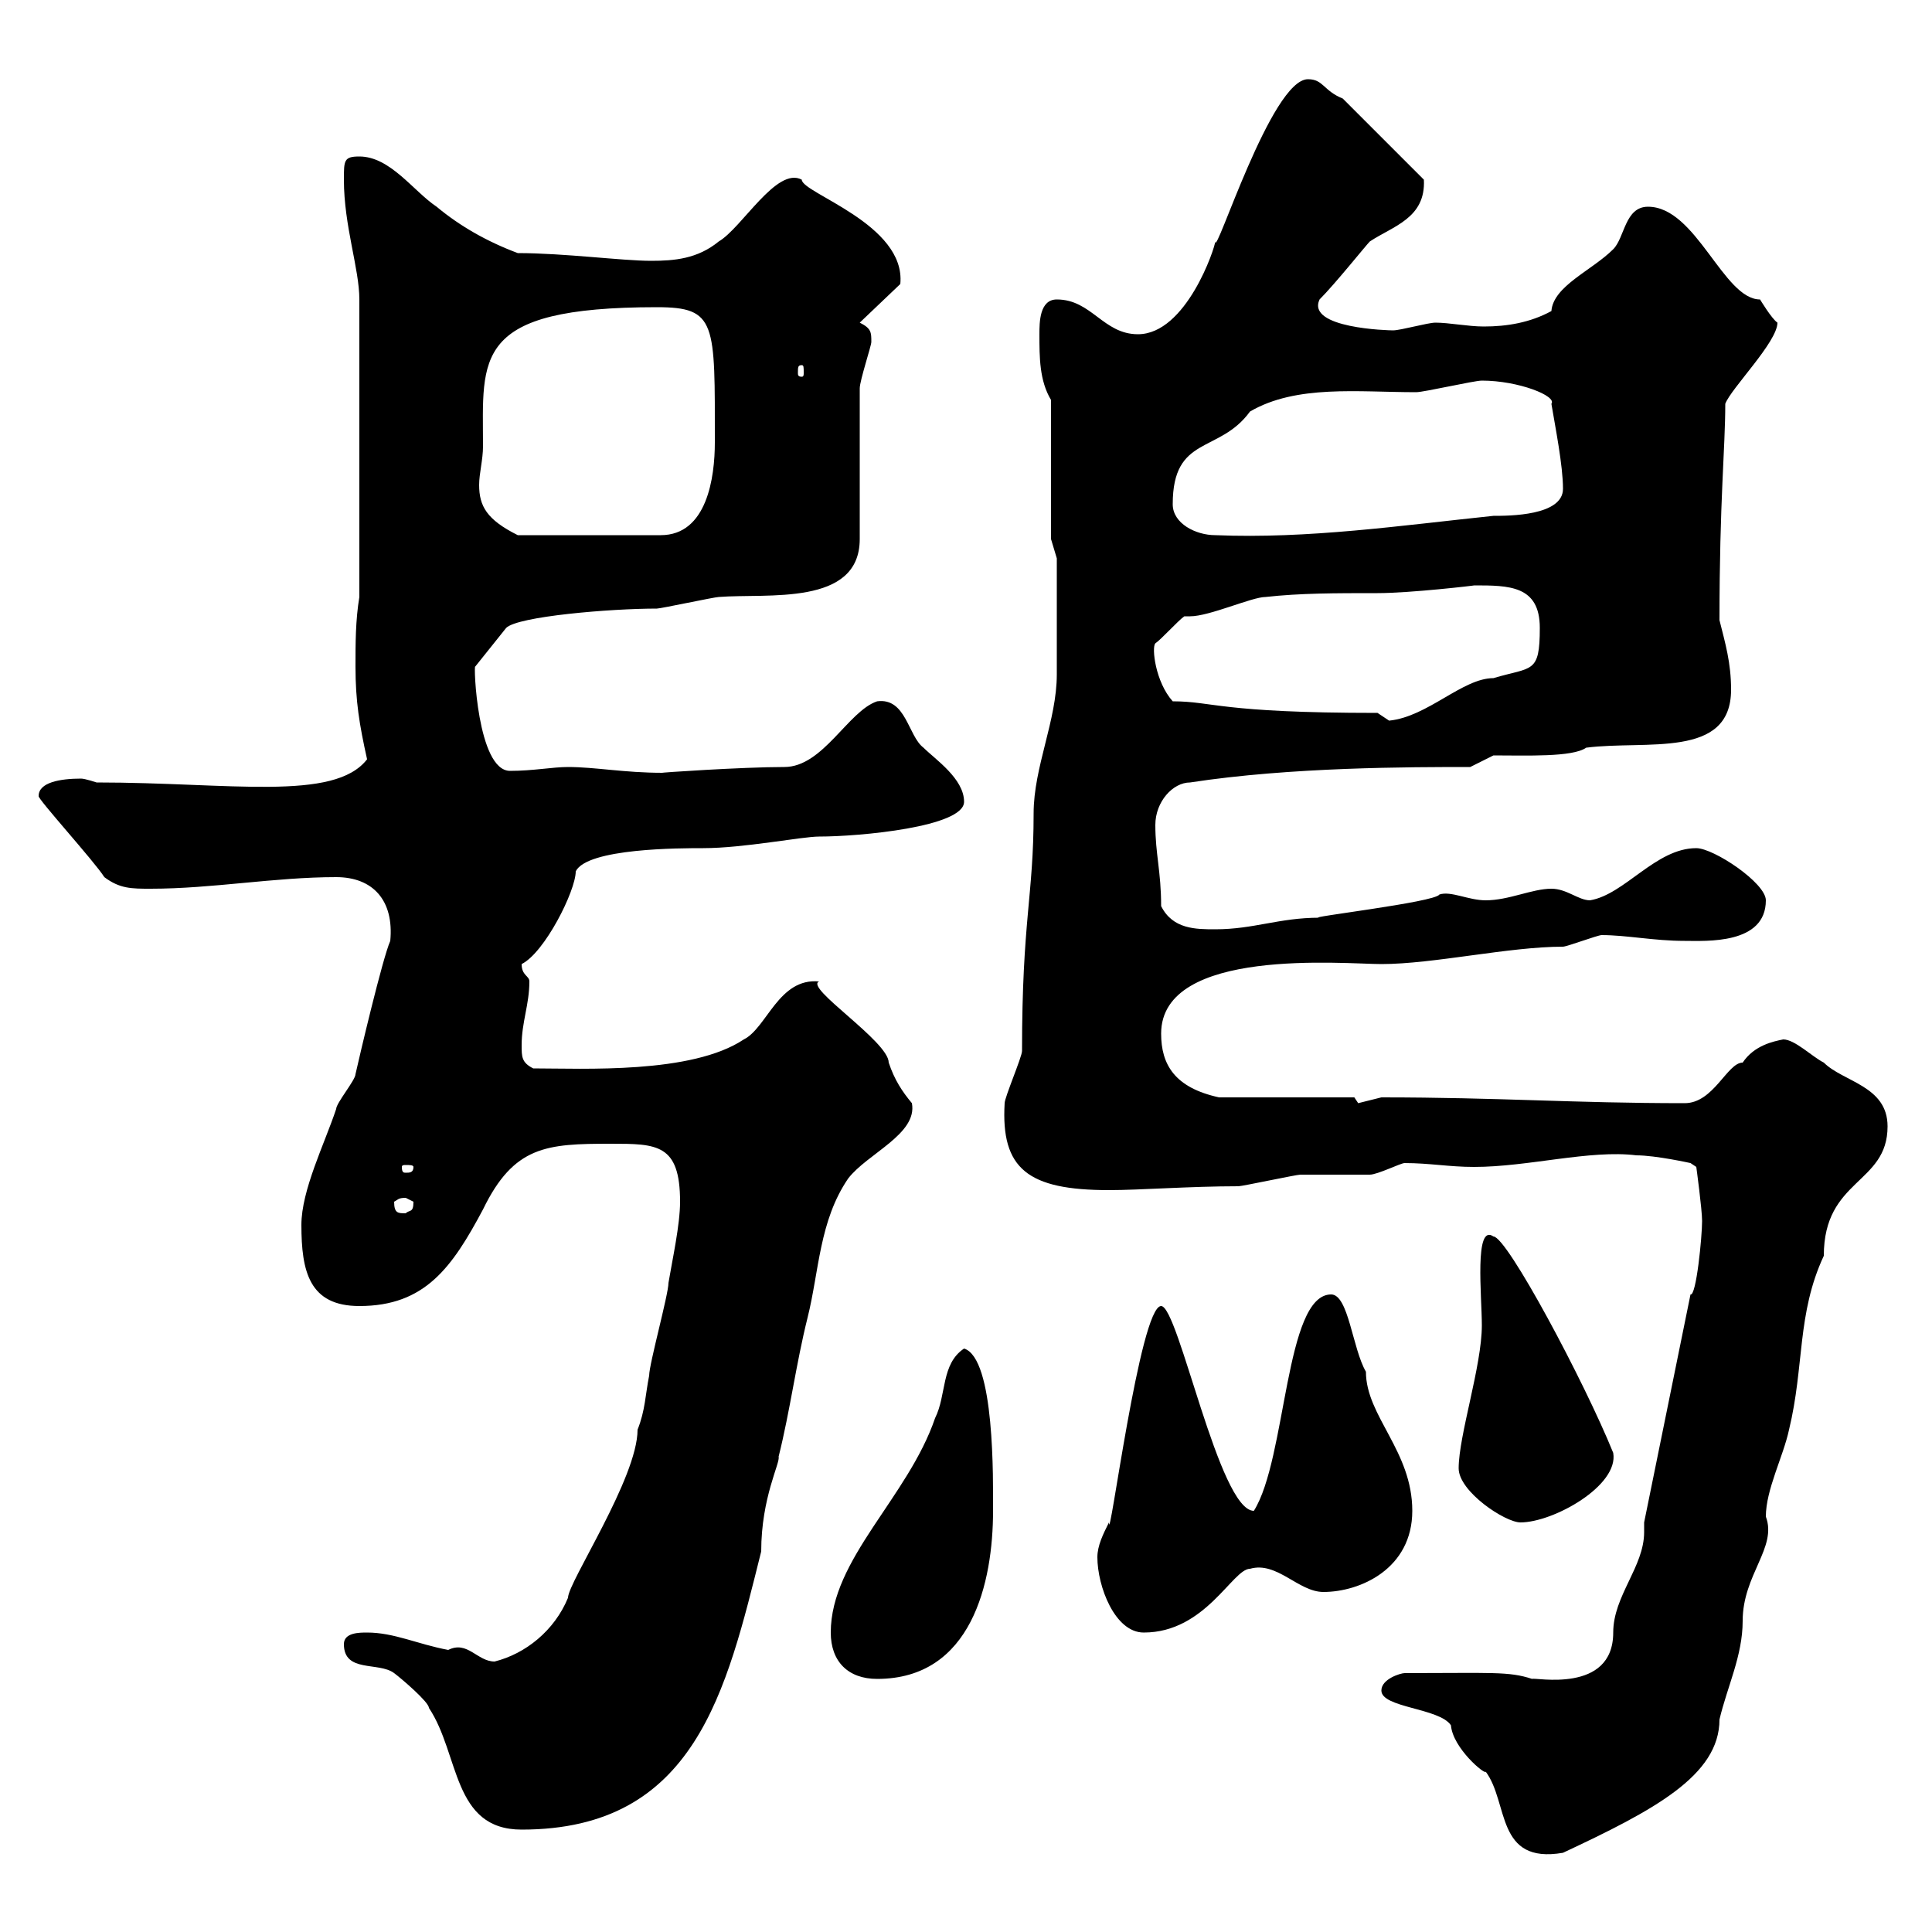 <svg xmlns="http://www.w3.org/2000/svg" xmlns:xlink="http://www.w3.org/1999/xlink" width="300" height="300"><path d="M214.50 262.50C214.50 265.20 223.50 265.20 225.30 267.90C225.60 271.50 230.70 275.70 230.70 275.10C234.30 279.90 232.20 289.50 242.70 287.70C256.80 281.10 267 275.70 267 267C268.20 261.90 270.60 257.10 270.60 251.70C270.60 244.50 276 240.30 274.20 235.50C274.20 231.30 276.90 226.20 277.80 222C280.20 212.10 279 204 283.20 195C283.20 183 293.10 183.90 293.10 174.90C293.10 168.60 286.20 168 283.20 165C281.40 164.10 278.70 161.40 276.90 161.40C275.40 161.70 272.40 162.30 270.60 165C268.20 165 266.10 171.30 261.60 171.30C244.20 171.30 232.80 170.40 214.50 170.40C214.50 170.40 210.90 171.30 210.90 171.30C210.90 171.30 210.30 170.40 210.30 170.40L189.30 170.40C182.40 168.90 180.30 165.30 180.30 160.50C180.30 147 208.80 149.70 214.50 149.70C222.60 149.70 234.30 147 242.70 147C243.30 147 248.10 145.20 248.70 145.20C252.60 145.20 256.80 146.10 261.60 146.10C264.90 146.10 274.20 146.70 274.20 139.80C274.20 137.10 266.10 131.70 263.40 131.70C257.10 131.70 252.30 138.90 246.90 139.80C245.10 139.80 243.30 138 240.90 138C237.90 138 234.30 139.80 230.70 139.80C228 139.80 225.30 138.30 223.50 138.90C222.90 140.10 202.20 142.50 204.90 142.50C198.60 142.50 194.70 144.30 188.70 144.30C185.70 144.30 182.10 144.30 180.30 140.70C180.30 135.30 179.40 132.60 179.40 128.10C179.40 124.50 182.10 121.50 184.80 121.50C200.40 119.10 219 119.10 228.30 119.10L231.90 117.30C237 117.30 244.20 117.60 246.30 116.10C255.60 114.90 268.80 117.90 268.80 107.10C268.80 102.90 267.90 99.90 267 96.30C267 77.70 267.90 69.60 267.90 62.70C268.80 60.30 276 53.10 276 50.10C275.10 49.50 273.30 46.50 273.30 46.50C267.60 46.50 263.40 32.10 255.90 32.10C252.30 32.10 252.30 36.90 250.50 38.70C247.20 42 241.20 44.40 240.90 48.30C237.60 50.10 234 50.70 230.40 50.70C228 50.70 225 50.10 222.90 50.10C221.70 50.10 217.50 51.30 216.30 51.30C215.70 51.30 202.80 51 204.90 46.50C207.30 44.10 212.10 38.10 212.70 37.50C216.30 35.10 221.40 33.90 221.10 27.90L208.50 15.30C205.50 14.10 205.50 12.30 203.10 12.30C197.40 12.30 188.70 40.20 188.70 37.50C188.70 38.40 184.20 51.90 176.70 51.90C171.30 51.90 169.50 46.50 164.10 46.50C161.40 46.50 161.40 50.10 161.40 51.90C161.40 55.50 161.40 59.10 163.20 62.10L163.20 83.70L164.10 86.70C164.10 89.10 164.10 101.70 164.10 104.70C164.10 111.90 160.50 119.10 160.50 126.30C160.50 139.20 158.70 142.80 158.70 163.20C158.70 164.10 156 170.40 156 171.30C155.40 181.50 159.60 184.80 172.20 184.80C177 184.80 184.80 184.20 192.30 184.20C192.90 184.20 201.30 182.40 201.90 182.40C203.10 182.40 212.10 182.40 212.70 182.40C213.90 182.40 217.50 180.60 218.10 180.60C222 180.60 225 181.20 228.90 181.20C237.30 181.20 246.90 178.50 254.10 179.40C257.10 179.40 262.50 180.60 262.50 180.60L263.40 181.20C263.40 181.20 264.30 187.80 264.30 189.60C264.30 192 263.40 201.30 262.50 201L255.30 236.40C255.30 236.70 255.30 237.30 255.30 237.90C255.30 243.30 250.50 247.80 250.50 253.50C250.50 263.10 238.20 260.40 237.90 260.70C234.30 259.50 231.60 259.80 218.10 259.80C217.50 259.80 214.50 260.70 214.50 262.50ZM53.40 255.30C53.40 259.80 58.80 258 61.20 259.80C62.40 260.70 66.60 264.30 66.60 265.20C71.40 272.40 70.20 284.10 81 284.10C108 284.10 112.80 262.50 118.20 240.90C118.20 232.50 121.20 227.10 120.90 226.20C122.70 219 123.60 211.80 125.40 204.60C127.20 197.40 127.20 189.60 131.70 183C134.70 179.10 142.50 176.10 141.60 171.30C140.10 169.50 138.90 167.70 138 165C138 161.70 124.80 153.30 127.20 152.40C120.90 151.80 119.10 159.60 115.50 161.40C107.40 166.80 90.60 165.90 82.80 165.90C81 165 81 164.10 81 162.30C81 158.70 82.20 156 82.20 152.40C82.20 151.50 81 151.50 81 149.70C84.60 147.90 89.40 138.30 89.40 135.30C91.20 131.70 105.60 131.70 109.20 131.70C115.50 131.70 124.50 129.90 127.20 129.90C133.50 129.90 149.70 128.40 149.70 124.50C149.70 120.90 145.20 117.90 143.40 116.10C141 114.30 140.70 108.30 136.20 108.90C131.70 110.40 127.80 119.10 121.80 119.10C115.20 119.10 102 120 102.90 120C96.90 120 92.40 119.10 88.20 119.10C85.80 119.10 82.80 119.70 79.20 119.70C74.10 119.70 73.50 102.90 73.80 103.50L78.60 97.50C80.40 95.70 94.80 94.50 102 94.50C102.60 94.50 111 92.70 111.60 92.70C119.10 92.10 133.50 94.20 133.50 83.70L133.50 60.30C133.50 59.10 135.30 53.70 135.30 53.10C135.30 51.60 135.30 51 133.50 50.10L139.80 44.10C140.70 34.80 124.50 30 124.50 27.90C120.60 25.80 115.20 35.40 111.60 37.50C108.30 40.20 104.70 40.50 101.10 40.50C96.60 40.50 87.60 39.30 80.40 39.30C75.60 37.50 71.40 35.10 67.80 32.10C64.20 29.70 60.60 24.30 55.80 24.30C53.40 24.30 53.40 24.90 53.40 27.90C53.40 35.10 55.80 41.70 55.80 46.50L55.80 92.70C55.20 96.30 55.20 99.90 55.20 103.50C55.20 108.90 55.80 112.50 57 117.90C51.90 124.50 35.70 121.50 15 121.50C15 121.50 13.20 120.90 12.60 120.90C9.30 120.90 6 121.50 6 123.60C5.70 123.90 14.70 133.80 16.20 136.20C18.60 138 20.40 138 23.40 138C33 138 42.60 136.20 52.20 136.20C57.90 136.20 61.20 139.80 60.60 146.10C59.40 148.80 55.80 164.10 55.20 166.80C55.20 167.70 52.20 171.30 52.20 172.20C50.40 177.60 46.80 184.80 46.80 190.20C46.80 197.40 48 202.80 55.80 202.80C66 202.80 70.20 196.80 75 187.80C79.80 177.90 84.90 177.60 94.80 177.60C102 177.60 105.60 177.60 105.60 186.60C105.60 190.20 104.40 195.60 103.80 199.20C103.80 201 100.80 211.80 100.80 213.60C100.20 216.60 100.20 219 99 222C99 229.50 88.20 245.70 88.20 248.10C86.10 253.20 81.60 256.80 76.80 258C74.10 258 72.60 254.70 69.60 256.20C64.80 255.30 61.20 253.50 57 253.50C55.80 253.50 53.40 253.50 53.40 255.30ZM129 253.50C129 258 131.70 260.70 136.20 260.70C150.90 260.70 154.20 245.70 154.20 234.60C154.20 229.80 154.50 210.90 149.70 209.40C146.10 211.80 147 216.60 145.20 220.20C141 232.50 129 242.10 129 253.50ZM170.40 241.80C170.40 246.30 173.10 253.50 177.60 253.50C187.20 253.50 191.40 243.60 194.10 243.60C198.30 242.40 201.60 247.20 205.50 247.20C211.20 247.20 219.30 243.60 219.30 234.60C219.30 225.30 212.10 219.90 212.10 213C210 209.40 209.40 201 206.70 201C199.50 201 199.80 226.50 194.70 234.60C189.30 234.60 183 202.80 180.30 202.80C177 202.80 172.20 240.60 172.20 236.40C171.30 238.20 170.40 240 170.40 241.80ZM226.50 228C226.50 231.60 233.70 236.40 236.10 236.40C241.20 236.40 251.40 230.70 250.50 225.60C246 214.50 234 192 231.90 192C228.90 189.90 230.10 201.30 230.10 205.80C230.10 212.10 226.50 222.90 226.50 228ZM61.20 186.60C61.80 186.30 61.80 186 63 186C63 186 64.20 186.60 64.20 186.60C64.20 188.40 63.60 187.80 63 188.40C61.80 188.40 61.20 188.40 61.20 186.60ZM64.20 181.20C64.20 182.10 63.60 182.10 63 182.10C62.70 182.10 62.40 182.10 62.40 181.20C62.40 180.90 62.70 180.90 63 180.90C63.60 180.90 64.20 180.90 64.20 181.20ZM213.90 110.70C189.30 110.70 188.40 108.90 182.10 108.90C179.40 105.90 178.80 100.50 179.40 99.90C180.30 99.30 183 96.30 183.90 95.70C184.20 95.70 184.20 95.70 184.80 95.70C187.80 95.70 194.40 92.70 196.50 92.70C201.90 92.10 207.30 92.10 213.90 92.10C219 92.10 229.20 90.90 228.90 90.90C234.30 90.90 239.10 90.90 239.10 97.50C239.10 104.70 237.90 103.50 231.90 105.30C227.10 105.30 221.70 111.30 215.70 111.90C215.70 111.90 213.90 110.70 213.90 110.70ZM75 69.30C75 55.50 73.20 47.70 102 47.70C111.30 47.70 111 50.10 111 68.70C111 74.10 109.80 83.10 102.60 83.10L80.40 83.10C75.60 80.70 74.40 78.60 74.40 75.30C74.40 73.50 75 71.40 75 69.30ZM182.10 78.30C182.10 67.50 189.30 70.50 194.10 63.90C201.30 59.70 210.90 60.90 219.90 60.90C221.10 60.90 228.90 59.10 230.10 59.10C235.80 59.10 241.80 61.50 240.90 62.70C241.50 66.30 242.70 72.30 242.70 75.90C242.70 80.10 234.30 80.10 231.90 80.10C217.50 81.60 203.10 83.70 188.70 83.10C185.70 83.10 182.10 81.30 182.10 78.30ZM124.50 56.70C124.80 56.70 124.80 57 124.80 57.90C124.80 58.20 124.80 58.50 124.50 58.50C123.90 58.50 123.90 58.20 123.90 57.90C123.90 57 123.90 56.70 124.50 56.70Z"/></svg>